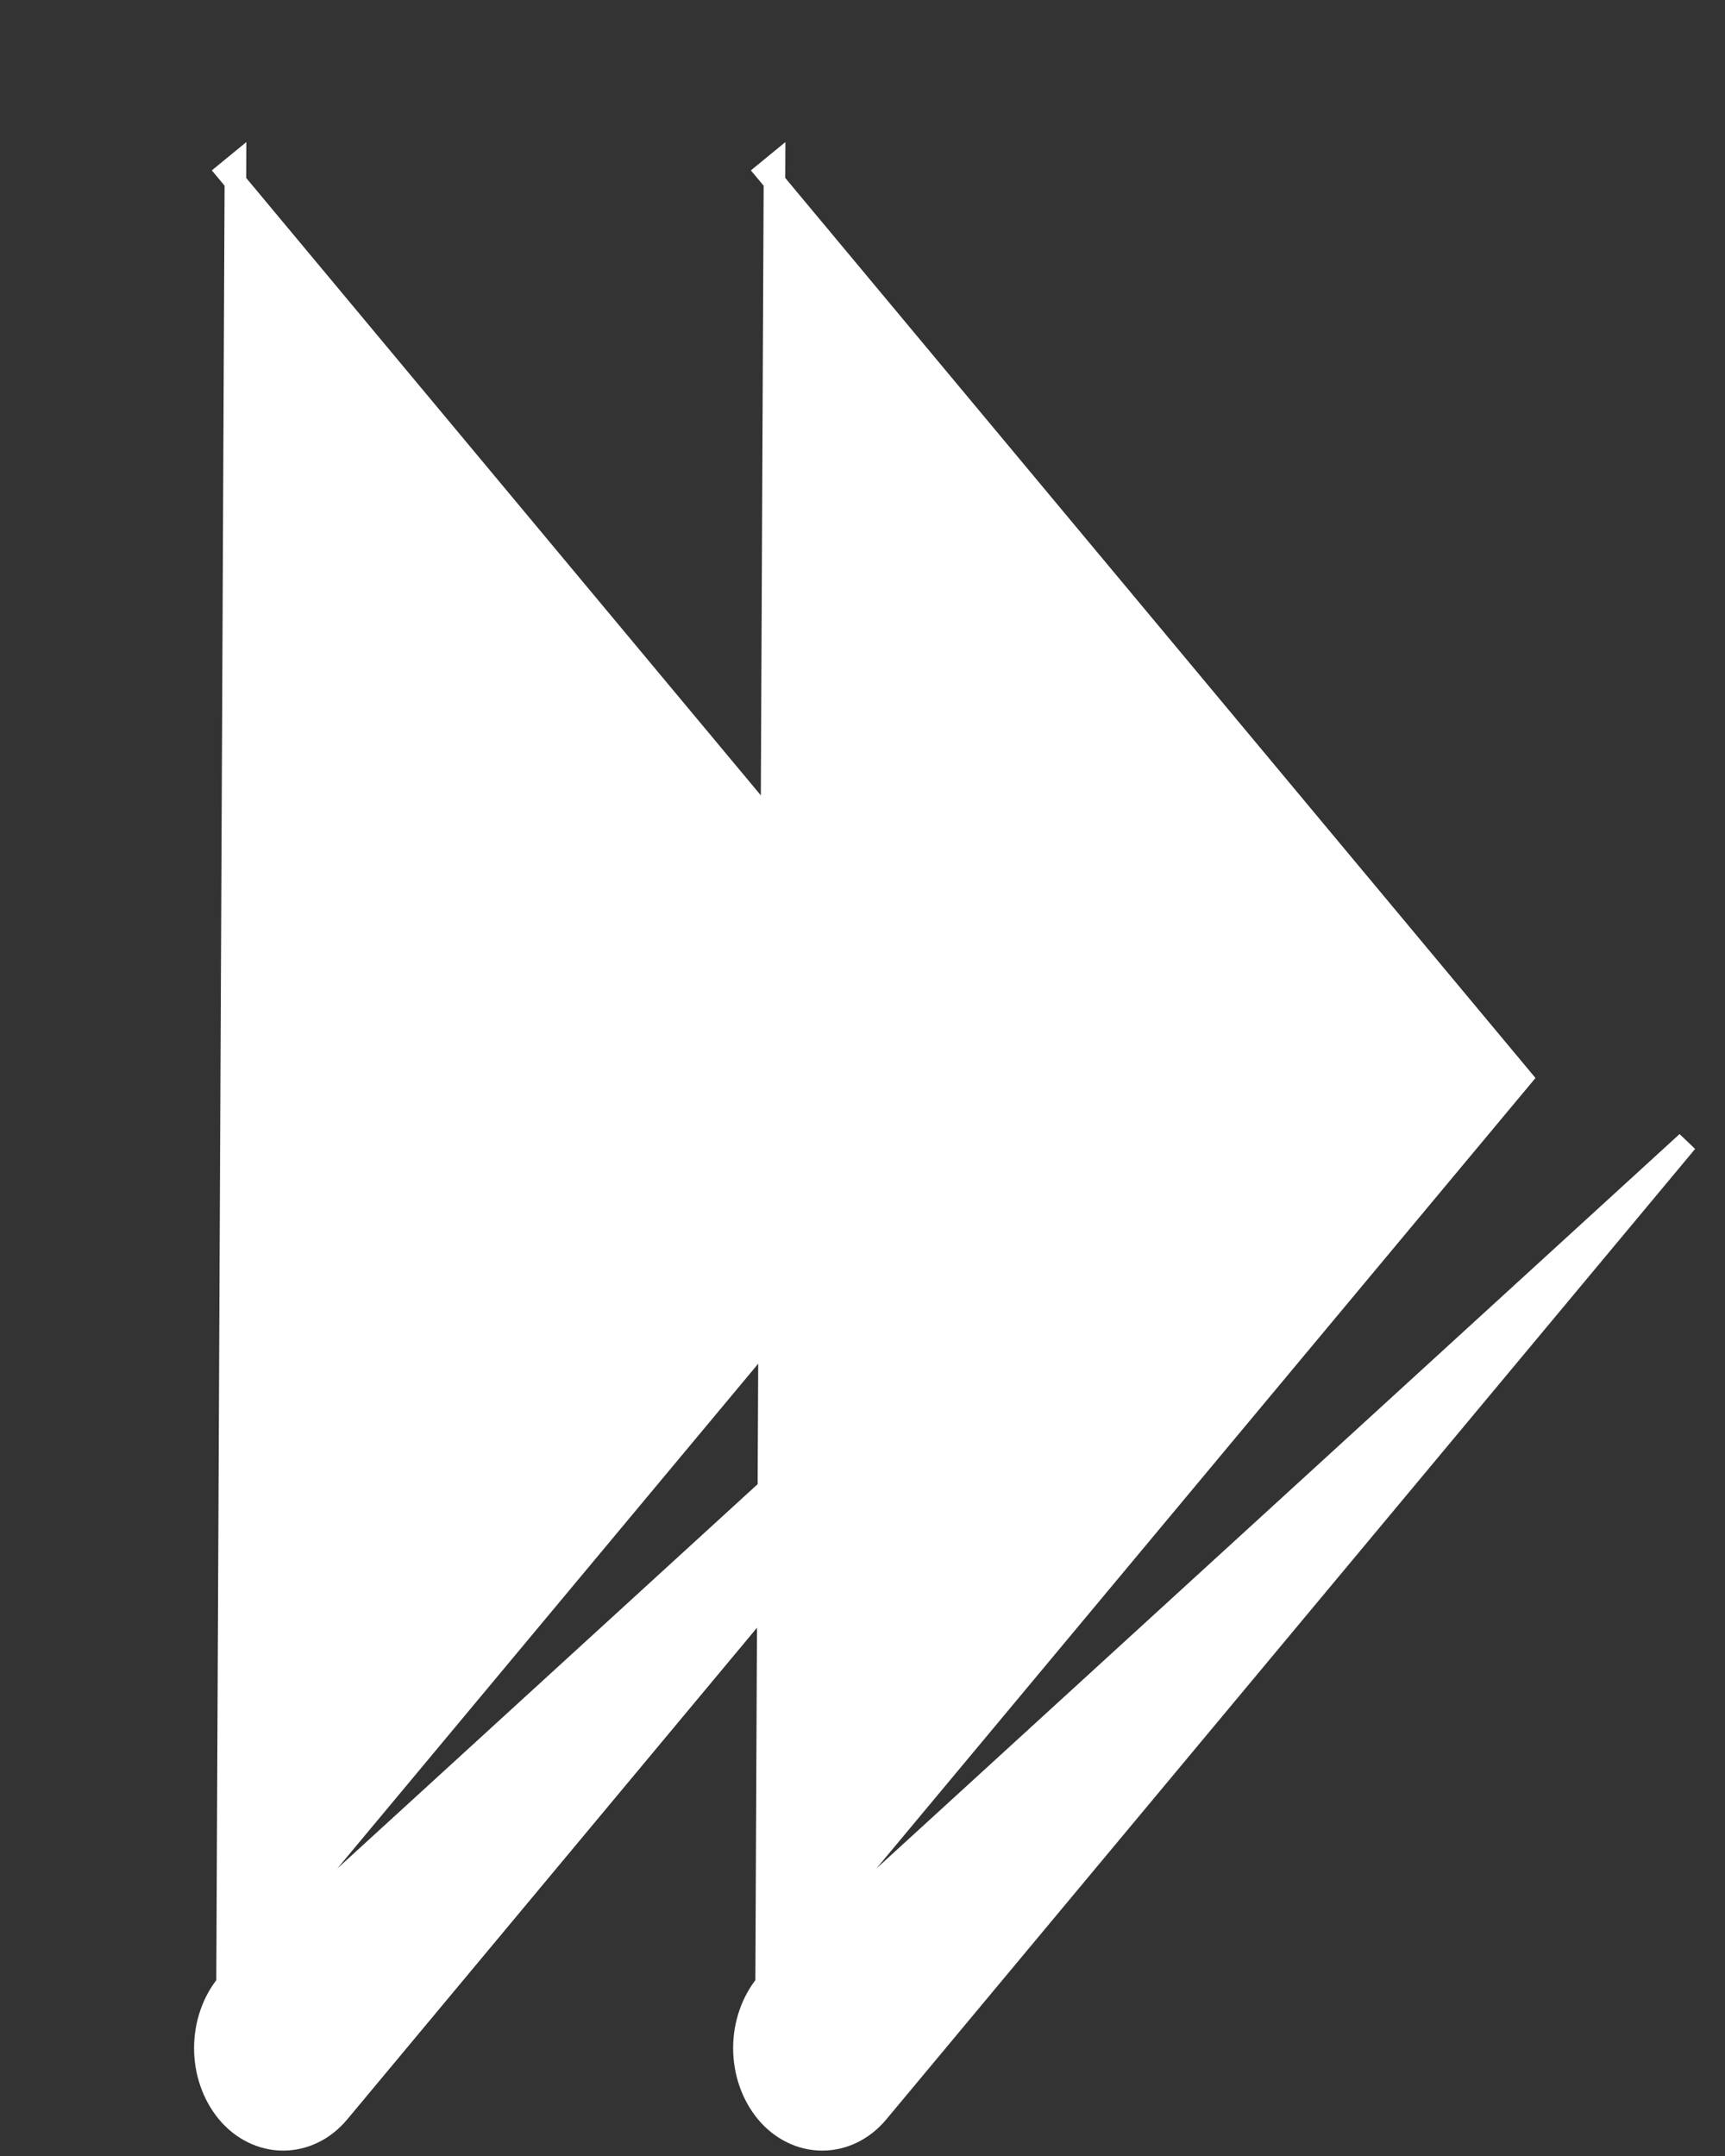 <svg width="8" height="10" viewBox="0 0 8 10" fill="none" xmlns="http://www.w3.org/2000/svg">
<rect x="0" y="0" width="8" height="10" fill="#333333" stroke="none"/>
<path d="M1.053 9.202L1.053 9.202L4.556 5L1.053 0.797C1.053 0.797 1.053 0.797 1.053 0.797L1.053 0.797L1.092 0.765L1.053 9.202ZM1.053 9.202C0.987 9.282 0.95 9.389 0.95 9.5C0.95 9.61 0.987 9.717 1.053 9.797C1.12 9.878 1.214 9.925 1.313 9.925C1.413 9.925 1.506 9.878 1.573 9.797L5.323 5.297L1.053 9.202Z" fill="white" stroke="white" stroke-width="0.1"/>
<path d="M3.553 9.202L3.553 9.202L7.056 5L3.553 0.797C3.553 0.797 3.553 0.797 3.553 0.797L3.553 0.797L3.592 0.765L3.553 9.202ZM3.553 9.202C3.487 9.282 3.45 9.389 3.45 9.5C3.45 9.61 3.487 9.717 3.553 9.797C3.62 9.878 3.714 9.925 3.813 9.925C3.913 9.925 4.006 9.878 4.073 9.797L7.823 5.297L3.553 9.202Z" fill="white" stroke="white" stroke-width="0.1"/>
</svg>
